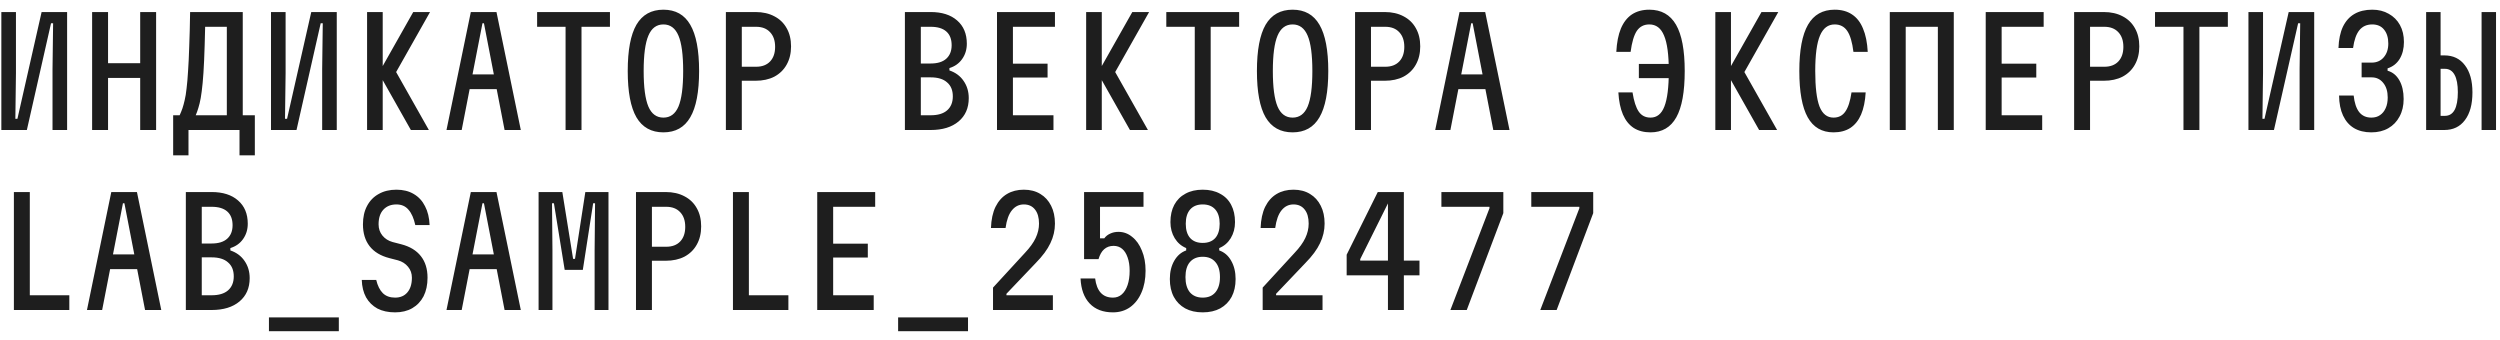 <?xml version="1.0" encoding="UTF-8"?> <svg xmlns="http://www.w3.org/2000/svg" width="250" height="34" viewBox="0 0 250 34" fill="none"> <path d="M6.711 13H5.252V6.896L5.311 2.325H5.104L2.686 13H0.135V1.204H1.595V7.309L1.536 11.879H1.742L4.161 1.204H6.711V13ZM9.212 13V1.204H10.805V6.321H14.019V1.204H15.611V13H14.019V7.795H10.805V13H9.212ZM17.316 15.536V11.526H17.965C18.073 11.29 18.166 11.059 18.245 10.833C18.323 10.597 18.397 10.326 18.466 10.022C18.544 9.707 18.608 9.314 18.657 8.842C18.716 8.37 18.766 7.795 18.805 7.117C18.854 6.439 18.893 5.613 18.923 4.64C18.962 3.667 18.992 2.522 19.011 1.204H24.275V11.526H25.484V15.536H23.951V13H18.849V15.536H17.316ZM19.572 11.526H22.683V2.679H20.515C20.486 3.996 20.451 5.112 20.412 6.026C20.373 6.93 20.324 7.687 20.265 8.297C20.206 8.906 20.142 9.407 20.073 9.8C20.004 10.184 19.926 10.513 19.837 10.788C19.759 11.054 19.67 11.3 19.572 11.526ZM33.676 13H32.217V6.896L32.276 2.325H32.069L29.651 13H27.1V1.204H28.56V7.309L28.501 11.879H28.707L31.126 1.204L33.676 1.204V13ZM36.708 1.204H38.271V13H36.708V1.204ZM41.087 13L37.873 7.309L41.323 1.204H43.004L39.613 7.205L42.886 13H41.087ZM44.649 13L47.082 1.204H49.648L52.081 13H50.459L48.395 2.325H48.247L46.168 13H44.649ZM46.33 8.916V7.441H50.4V8.916H46.33ZM56.557 13V2.679H53.712V1.204H60.995V2.679H58.15V13H56.557ZM66.342 13.236C65.133 13.236 64.233 12.735 63.644 11.732C63.063 10.729 62.773 9.186 62.773 7.102C62.773 5.018 63.063 3.475 63.644 2.472C64.233 1.47 65.133 0.969 66.342 0.969C67.551 0.969 68.445 1.47 69.025 2.472C69.615 3.475 69.91 5.018 69.91 7.102C69.91 9.186 69.615 10.729 69.025 11.732C68.445 12.735 67.551 13.236 66.342 13.236ZM66.342 11.761C67.03 11.761 67.531 11.393 67.846 10.656C68.16 9.909 68.317 8.724 68.317 7.102C68.317 5.48 68.16 4.301 67.846 3.564C67.531 2.817 67.03 2.443 66.342 2.443C65.654 2.443 65.152 2.817 64.838 3.564C64.523 4.301 64.366 5.48 64.366 7.102C64.366 8.724 64.523 9.909 64.838 10.656C65.152 11.393 65.654 11.761 66.342 11.761ZM72.588 13V1.204H75.551C76.279 1.204 76.908 1.347 77.439 1.632C77.969 1.907 78.377 2.3 78.662 2.812C78.957 3.323 79.105 3.932 79.105 4.64C79.105 5.338 78.957 5.947 78.662 6.468C78.377 6.979 77.969 7.377 77.439 7.663C76.908 7.938 76.279 8.075 75.551 8.075H74.18V13H72.588ZM74.18 6.675H75.61C76.21 6.675 76.677 6.498 77.011 6.144C77.345 5.79 77.512 5.303 77.512 4.684C77.512 4.065 77.345 3.578 77.011 3.224C76.677 2.861 76.21 2.679 75.61 2.679H74.18V6.675ZM90.49 13V1.204H93.071C94.191 1.204 95.071 1.485 95.71 2.045C96.359 2.605 96.683 3.382 96.683 4.375C96.683 4.954 96.526 5.466 96.211 5.908C95.907 6.34 95.484 6.64 94.943 6.807V7.043C95.553 7.25 96.025 7.599 96.359 8.09C96.703 8.582 96.875 9.157 96.875 9.815C96.875 10.798 96.536 11.575 95.858 12.145C95.179 12.715 94.25 13 93.071 13H90.49ZM92.083 11.526H93.071C93.788 11.526 94.334 11.363 94.707 11.039C95.091 10.705 95.282 10.238 95.282 9.638C95.282 9.029 95.091 8.562 94.707 8.238C94.334 7.903 93.788 7.736 93.071 7.736H92.083V11.526ZM92.083 6.35H93.071C93.749 6.35 94.265 6.193 94.619 5.878C94.983 5.554 95.165 5.102 95.165 4.522C95.165 3.922 94.988 3.465 94.634 3.151C94.28 2.836 93.759 2.679 93.071 2.679H92.083V6.35ZM99.7 13V1.204H105.495V2.679H101.292V6.365H104.757V7.751H101.292V11.526H105.347V13H99.7ZM108.615 1.204H110.178V13H108.615V1.204ZM112.994 13L109.779 7.309L113.23 1.204H114.911L111.519 7.205L114.793 13H112.994ZM119.476 13V2.679H116.63V1.204H123.914V2.679H121.068V13H119.476ZM129.26 13.236C128.051 13.236 127.152 12.735 126.562 11.732C125.982 10.729 125.692 9.186 125.692 7.102C125.692 5.018 125.982 3.475 126.562 2.472C127.152 1.47 128.051 0.969 129.26 0.969C130.469 0.969 131.364 1.47 131.944 2.472C132.533 3.475 132.828 5.018 132.828 7.102C132.828 9.186 132.533 10.729 131.944 11.732C131.364 12.735 130.469 13.236 129.26 13.236ZM129.26 11.761C129.948 11.761 130.449 11.393 130.764 10.656C131.079 9.909 131.236 8.724 131.236 7.102C131.236 5.48 131.079 4.301 130.764 3.564C130.449 2.817 129.948 2.443 129.26 2.443C128.572 2.443 128.071 2.817 127.756 3.564C127.442 4.301 127.284 5.48 127.284 7.102C127.284 8.724 127.442 9.909 127.756 10.656C128.071 11.393 128.572 11.761 129.26 11.761ZM135.506 13V1.204H138.47C139.197 1.204 139.826 1.347 140.357 1.632C140.888 1.907 141.296 2.3 141.581 2.812C141.876 3.323 142.023 3.932 142.023 4.64C142.023 5.338 141.876 5.947 141.581 6.468C141.296 6.979 140.888 7.377 140.357 7.663C139.826 7.938 139.197 8.075 138.47 8.075H137.098V13H135.506ZM137.098 6.675H138.529C139.128 6.675 139.595 6.498 139.929 6.144C140.263 5.79 140.431 5.303 140.431 4.684C140.431 4.065 140.263 3.578 139.929 3.224C139.595 2.861 139.128 2.679 138.529 2.679H137.098V6.675ZM143.521 13L145.954 1.204H148.519L150.952 13H149.33L147.266 2.325H147.119L145.04 13H143.521ZM145.202 8.916V7.441H149.271V8.916H145.202ZM163.886 7.81V6.394H166.997V7.81H163.886ZM165.051 13.236C164.393 13.236 163.832 13.088 163.37 12.794C162.908 12.489 162.55 12.042 162.294 11.452C162.038 10.852 161.886 10.115 161.837 9.24H163.252C163.39 10.115 163.596 10.754 163.872 11.157C164.147 11.56 164.54 11.761 165.051 11.761C165.69 11.761 166.152 11.393 166.437 10.656C166.732 9.909 166.88 8.724 166.88 7.102C166.88 5.48 166.722 4.301 166.408 3.564C166.103 2.817 165.612 2.443 164.933 2.443C164.393 2.443 163.975 2.659 163.68 3.092C163.395 3.524 163.189 4.222 163.061 5.185H161.631C161.68 4.252 161.832 3.475 162.088 2.856C162.353 2.227 162.722 1.755 163.193 1.44C163.675 1.126 164.255 0.969 164.933 0.969C166.132 0.969 167.022 1.47 167.602 2.472C168.182 3.475 168.472 5.018 168.472 7.102C168.472 9.186 168.192 10.729 167.631 11.732C167.071 12.735 166.211 13.236 165.051 13.236ZM171.533 1.204H173.096V13H171.533V1.204ZM175.912 13L172.698 7.309L176.148 1.204H177.829L174.438 7.205L177.711 13H175.912ZM183.352 13.236C182.192 13.236 181.332 12.735 180.772 11.732C180.212 10.729 179.932 9.186 179.932 7.102C179.932 5.018 180.222 3.475 180.801 2.472C181.381 1.47 182.271 0.969 183.47 0.969C184.148 0.969 184.724 1.126 185.195 1.44C185.677 1.755 186.046 2.227 186.301 2.856C186.567 3.475 186.724 4.252 186.773 5.185H185.343C185.225 4.222 185.018 3.524 184.724 3.092C184.429 2.659 184.011 2.443 183.47 2.443C182.802 2.443 182.31 2.817 181.996 3.564C181.681 4.301 181.524 5.48 181.524 7.102C181.524 8.724 181.666 9.909 181.952 10.656C182.246 11.393 182.713 11.761 183.352 11.761C183.863 11.761 184.257 11.56 184.532 11.157C184.817 10.754 185.023 10.115 185.151 9.24H186.567C186.517 10.115 186.365 10.852 186.109 11.452C185.854 12.042 185.495 12.489 185.033 12.794C184.571 13.088 184.011 13.236 183.352 13.236ZM188.979 1.204H195.378V13H193.786V2.679H190.571V13H188.979V1.204ZM198.572 13V1.204H204.366V2.679H200.164V6.365H203.629V7.751H200.164V11.526H204.219V13H198.572ZM207.413 13V1.204H210.376C211.104 1.204 211.733 1.347 212.264 1.632C212.794 1.907 213.202 2.3 213.487 2.812C213.782 3.323 213.93 3.932 213.93 4.64C213.93 5.338 213.782 5.947 213.487 6.468C213.202 6.979 212.794 7.377 212.264 7.663C211.733 7.938 211.104 8.075 210.376 8.075H209.005V13H207.413ZM209.005 6.675H210.435C211.035 6.675 211.502 6.498 211.836 6.144C212.17 5.79 212.337 5.303 212.337 4.684C212.337 4.065 212.17 3.578 211.836 3.224C211.502 2.861 211.035 2.679 210.435 2.679H209.005V6.675ZM218.347 13V2.679H215.502V1.204H222.785V2.679H219.94V13H218.347ZM231.42 13H229.96V6.896L230.019 2.325H229.813L227.395 13H224.844V1.204H226.303V7.309L226.244 11.879H226.451L228.869 1.204H231.42V13ZM240.364 9.904C240.364 10.572 240.226 11.157 239.951 11.658C239.686 12.16 239.312 12.548 238.83 12.823C238.349 13.098 237.784 13.236 237.135 13.236C236.457 13.236 235.877 13.093 235.395 12.808C234.923 12.523 234.56 12.105 234.304 11.555C234.048 11.005 233.916 10.336 233.906 9.55H235.366C235.444 10.277 235.626 10.828 235.911 11.201C236.206 11.575 236.614 11.761 237.135 11.761C237.479 11.761 237.769 11.678 238.005 11.511C238.251 11.344 238.437 11.113 238.565 10.818C238.703 10.523 238.771 10.164 238.771 9.741C238.771 9.142 238.624 8.66 238.329 8.297C238.034 7.923 237.646 7.736 237.164 7.736H236.162V6.262H237.164C237.666 6.262 238.069 6.085 238.373 5.731C238.678 5.377 238.83 4.92 238.83 4.36C238.83 3.77 238.688 3.303 238.403 2.959C238.128 2.615 237.734 2.443 237.223 2.443C236.673 2.443 236.24 2.64 235.926 3.033C235.621 3.416 235.415 4.006 235.307 4.802H233.847C233.876 3.957 234.024 3.249 234.289 2.679C234.564 2.109 234.948 1.681 235.439 1.396C235.931 1.111 236.525 0.969 237.223 0.969C237.852 0.969 238.403 1.106 238.875 1.381C239.356 1.647 239.73 2.02 239.995 2.502C240.261 2.984 240.393 3.549 240.393 4.198C240.393 4.856 240.251 5.421 239.966 5.893C239.681 6.355 239.278 6.67 238.757 6.837V7.073C239.258 7.21 239.651 7.53 239.936 8.031C240.221 8.532 240.364 9.157 240.364 9.904ZM242.614 1.204H244.059V5.539H244.428C245.312 5.539 246 5.869 246.492 6.527C246.993 7.176 247.244 8.08 247.244 9.24C247.244 10.43 246.993 11.354 246.492 12.012C246 12.671 245.312 13 244.428 13H242.614V1.204ZM244.059 6.881V11.585H244.487C244.919 11.585 245.243 11.388 245.46 10.995C245.676 10.592 245.784 10.002 245.784 9.225C245.784 8.459 245.676 7.879 245.46 7.486C245.243 7.083 244.919 6.881 244.487 6.881H244.059ZM248.158 1.204H249.603V13H248.158V1.204ZM1.389 31V19.204H2.981V29.526H6.933V31H1.389ZM8.696 31L11.129 19.204H13.694L16.127 31H14.505L12.441 20.325H12.294L10.215 31H8.696ZM10.377 26.916V25.441H14.446V26.916H10.377ZM18.584 31V19.204H21.164C22.285 19.204 23.164 19.485 23.803 20.045C24.452 20.605 24.776 21.382 24.776 22.375C24.776 22.954 24.619 23.466 24.305 23.908C24 24.34 23.577 24.64 23.037 24.807V25.043C23.646 25.25 24.118 25.599 24.452 26.09C24.796 26.582 24.968 27.157 24.968 27.815C24.968 28.798 24.629 29.575 23.951 30.145C23.273 30.715 22.344 31 21.164 31H18.584ZM20.176 29.526H21.164C21.882 29.526 22.427 29.363 22.801 29.039C23.184 28.705 23.376 28.238 23.376 27.638C23.376 27.029 23.184 26.562 22.801 26.238C22.427 25.903 21.882 25.736 21.164 25.736H20.176V29.526ZM20.176 24.35H21.164C21.842 24.35 22.358 24.193 22.712 23.878C23.076 23.554 23.258 23.102 23.258 22.522C23.258 21.922 23.081 21.465 22.727 21.151C22.373 20.836 21.852 20.679 21.164 20.679H20.176V24.35ZM26.894 33.123V31.737H33.883V33.123H26.894ZM37.622 27.992C37.76 28.572 37.981 29.014 38.286 29.319C38.59 29.614 38.998 29.762 39.509 29.762C40.03 29.762 40.438 29.59 40.733 29.245C41.038 28.892 41.19 28.4 41.19 27.771C41.19 27.348 41.062 26.985 40.807 26.68C40.551 26.365 40.212 26.149 39.789 26.031L38.934 25.81C38.059 25.584 37.401 25.186 36.959 24.616C36.516 24.046 36.295 23.318 36.295 22.433C36.295 21.716 36.433 21.102 36.708 20.59C36.983 20.07 37.371 19.671 37.873 19.396C38.374 19.111 38.964 18.969 39.642 18.969C40.31 18.969 40.886 19.111 41.367 19.396C41.859 19.681 42.237 20.089 42.502 20.62C42.778 21.141 42.93 21.77 42.96 22.507H41.529C41.382 21.829 41.156 21.318 40.851 20.974C40.556 20.62 40.153 20.443 39.642 20.443C39.092 20.443 38.654 20.62 38.33 20.974C38.015 21.318 37.858 21.804 37.858 22.433C37.858 22.866 37.986 23.239 38.241 23.554C38.497 23.869 38.836 24.085 39.259 24.203L40.114 24.424C40.989 24.65 41.647 25.048 42.09 25.618C42.532 26.179 42.753 26.896 42.753 27.771C42.753 28.488 42.62 29.108 42.355 29.629C42.09 30.14 41.711 30.538 41.22 30.823C40.738 31.098 40.168 31.236 39.509 31.236C38.821 31.236 38.231 31.108 37.74 30.853C37.258 30.587 36.88 30.214 36.605 29.732C36.339 29.241 36.197 28.661 36.177 27.992H37.622ZM44.649 31L47.082 19.204H49.648L52.081 31H50.459L48.395 20.325H48.247L46.168 31H44.649ZM46.33 26.916V25.441H50.4V26.916H46.33ZM53.859 31V19.204H56.233L57.309 25.884H57.501L58.533 19.204H60.848V31H59.462V25.029L59.506 20.325H59.314L58.282 26.989H56.469L55.392 20.325H55.201L55.245 25.029V31H53.859ZM63.599 31V19.204H66.563C67.29 19.204 67.919 19.347 68.45 19.632C68.981 19.907 69.389 20.3 69.674 20.812C69.969 21.323 70.116 21.932 70.116 22.64C70.116 23.338 69.969 23.947 69.674 24.468C69.389 24.979 68.981 25.378 68.45 25.663C67.919 25.938 67.29 26.075 66.563 26.075H65.192V31H63.599ZM65.192 24.675H66.622C67.221 24.675 67.688 24.498 68.023 24.144C68.357 23.79 68.524 23.303 68.524 22.684C68.524 22.065 68.357 21.578 68.023 21.224C67.688 20.861 67.221 20.679 66.622 20.679H65.192V24.675ZM73.295 31V19.204H74.888V29.526H78.839V31H73.295ZM81.723 31V19.204H87.518V20.679H83.316V24.365H86.781V25.751H83.316V29.526H87.371V31H81.723ZM89.812 33.123V31.737H96.801V33.123H89.812ZM99.302 28.759L102.487 25.294C102.988 24.763 103.347 24.267 103.563 23.805C103.789 23.333 103.902 22.851 103.902 22.36C103.902 21.76 103.769 21.293 103.504 20.959C103.239 20.615 102.865 20.443 102.384 20.443C101.902 20.443 101.504 20.64 101.189 21.033C100.875 21.416 100.663 22.006 100.555 22.802H99.096C99.125 21.957 99.277 21.249 99.553 20.679C99.838 20.109 100.221 19.681 100.703 19.396C101.184 19.111 101.745 18.969 102.384 18.969C103.022 18.969 103.573 19.111 104.035 19.396C104.497 19.671 104.856 20.065 105.111 20.576C105.367 21.077 105.495 21.672 105.495 22.36C105.495 23.038 105.342 23.692 105.038 24.321C104.743 24.95 104.256 25.608 103.578 26.297L100.644 29.378V29.526H105.288V31H99.302V28.759ZM108.408 19.204H114.35V20.679H109.367L110.001 20.104V23.834H110.428C110.576 23.628 110.772 23.471 111.018 23.362C111.264 23.244 111.539 23.186 111.844 23.186C112.355 23.186 112.812 23.353 113.215 23.687C113.628 24.011 113.952 24.468 114.188 25.058C114.434 25.638 114.557 26.311 114.557 27.078C114.557 27.904 114.419 28.631 114.144 29.26C113.878 29.879 113.5 30.366 113.008 30.72C112.517 31.064 111.947 31.236 111.298 31.236C110.305 31.236 109.529 30.941 108.969 30.351C108.408 29.762 108.104 28.926 108.054 27.845H109.514C109.593 28.474 109.779 28.951 110.074 29.275C110.369 29.599 110.777 29.762 111.298 29.762C111.642 29.762 111.937 29.653 112.183 29.437C112.429 29.221 112.62 28.911 112.758 28.508C112.895 28.105 112.964 27.628 112.964 27.078C112.964 26.557 112.895 26.11 112.758 25.736C112.63 25.363 112.448 25.078 112.212 24.881C111.976 24.684 111.691 24.586 111.357 24.586C110.984 24.586 110.669 24.699 110.413 24.925C110.168 25.142 109.981 25.471 109.853 25.913H108.408V19.204ZM120.272 24.291C120.812 24.291 121.23 24.129 121.525 23.805C121.82 23.471 121.967 22.994 121.967 22.375C121.967 21.755 121.82 21.279 121.525 20.944C121.23 20.61 120.812 20.443 120.272 20.443C119.731 20.443 119.313 20.61 119.018 20.944C118.724 21.279 118.576 21.755 118.576 22.375C118.576 22.994 118.724 23.471 119.018 23.805C119.313 24.129 119.731 24.291 120.272 24.291ZM117.043 22.212C117.043 21.544 117.17 20.969 117.426 20.487C117.691 19.996 118.065 19.622 118.547 19.367C119.028 19.101 119.603 18.969 120.272 18.969C120.94 18.969 121.515 19.101 121.997 19.367C122.488 19.622 122.862 19.996 123.117 20.487C123.373 20.969 123.501 21.544 123.501 22.212C123.501 22.812 123.358 23.348 123.073 23.82C122.788 24.282 122.405 24.611 121.923 24.807V25.043C122.434 25.22 122.832 25.564 123.117 26.075C123.412 26.587 123.56 27.196 123.56 27.904C123.56 28.592 123.427 29.186 123.162 29.688C122.896 30.179 122.518 30.563 122.026 30.838C121.535 31.103 120.95 31.236 120.272 31.236C119.593 31.236 119.009 31.103 118.517 30.838C118.026 30.563 117.647 30.179 117.382 29.688C117.116 29.186 116.984 28.592 116.984 27.904C116.984 27.196 117.131 26.587 117.426 26.075C117.721 25.564 118.119 25.22 118.62 25.043V24.807C118.139 24.611 117.755 24.282 117.47 23.82C117.185 23.348 117.043 22.812 117.043 22.212ZM118.547 27.712C118.547 28.361 118.694 28.867 118.989 29.231C119.294 29.584 119.721 29.762 120.272 29.762C120.822 29.762 121.245 29.584 121.54 29.231C121.844 28.867 121.997 28.361 121.997 27.712C121.997 27.053 121.844 26.552 121.54 26.208C121.245 25.854 120.822 25.677 120.272 25.677C119.721 25.677 119.294 25.854 118.989 26.208C118.694 26.552 118.547 27.053 118.547 27.712ZM126.267 28.759L129.452 25.294C129.953 24.763 130.312 24.267 130.528 23.805C130.754 23.333 130.867 22.851 130.867 22.36C130.867 21.76 130.735 21.293 130.469 20.959C130.204 20.615 129.83 20.443 129.349 20.443C128.867 20.443 128.469 20.64 128.154 21.033C127.84 21.416 127.628 22.006 127.52 22.802H126.061C126.09 21.957 126.242 21.249 126.518 20.679C126.803 20.109 127.186 19.681 127.668 19.396C128.149 19.111 128.71 18.969 129.349 18.969C129.987 18.969 130.538 19.111 131 19.396C131.462 19.671 131.821 20.065 132.076 20.576C132.332 21.077 132.46 21.672 132.46 22.36C132.46 23.038 132.307 23.692 132.003 24.321C131.708 24.95 131.221 25.608 130.543 26.297L127.609 29.378V29.526H132.253V31H126.267V28.759ZM140.386 19.204V26.061H141.949V27.535H140.386V31H138.794V27.535H134.666V25.471L137.777 19.204H140.386ZM136.022 25.913V26.061H138.794V19.455H139.236L136.022 25.913ZM150.333 21.313L146.676 31H145.04L148.947 20.826V20.679H144.14V19.204H150.333V21.313ZM159.321 21.313L155.665 31H154.028L157.935 20.826V20.679H153.129V19.204H159.321V21.313Z" fill="#1E1E1E"></path> </svg> 